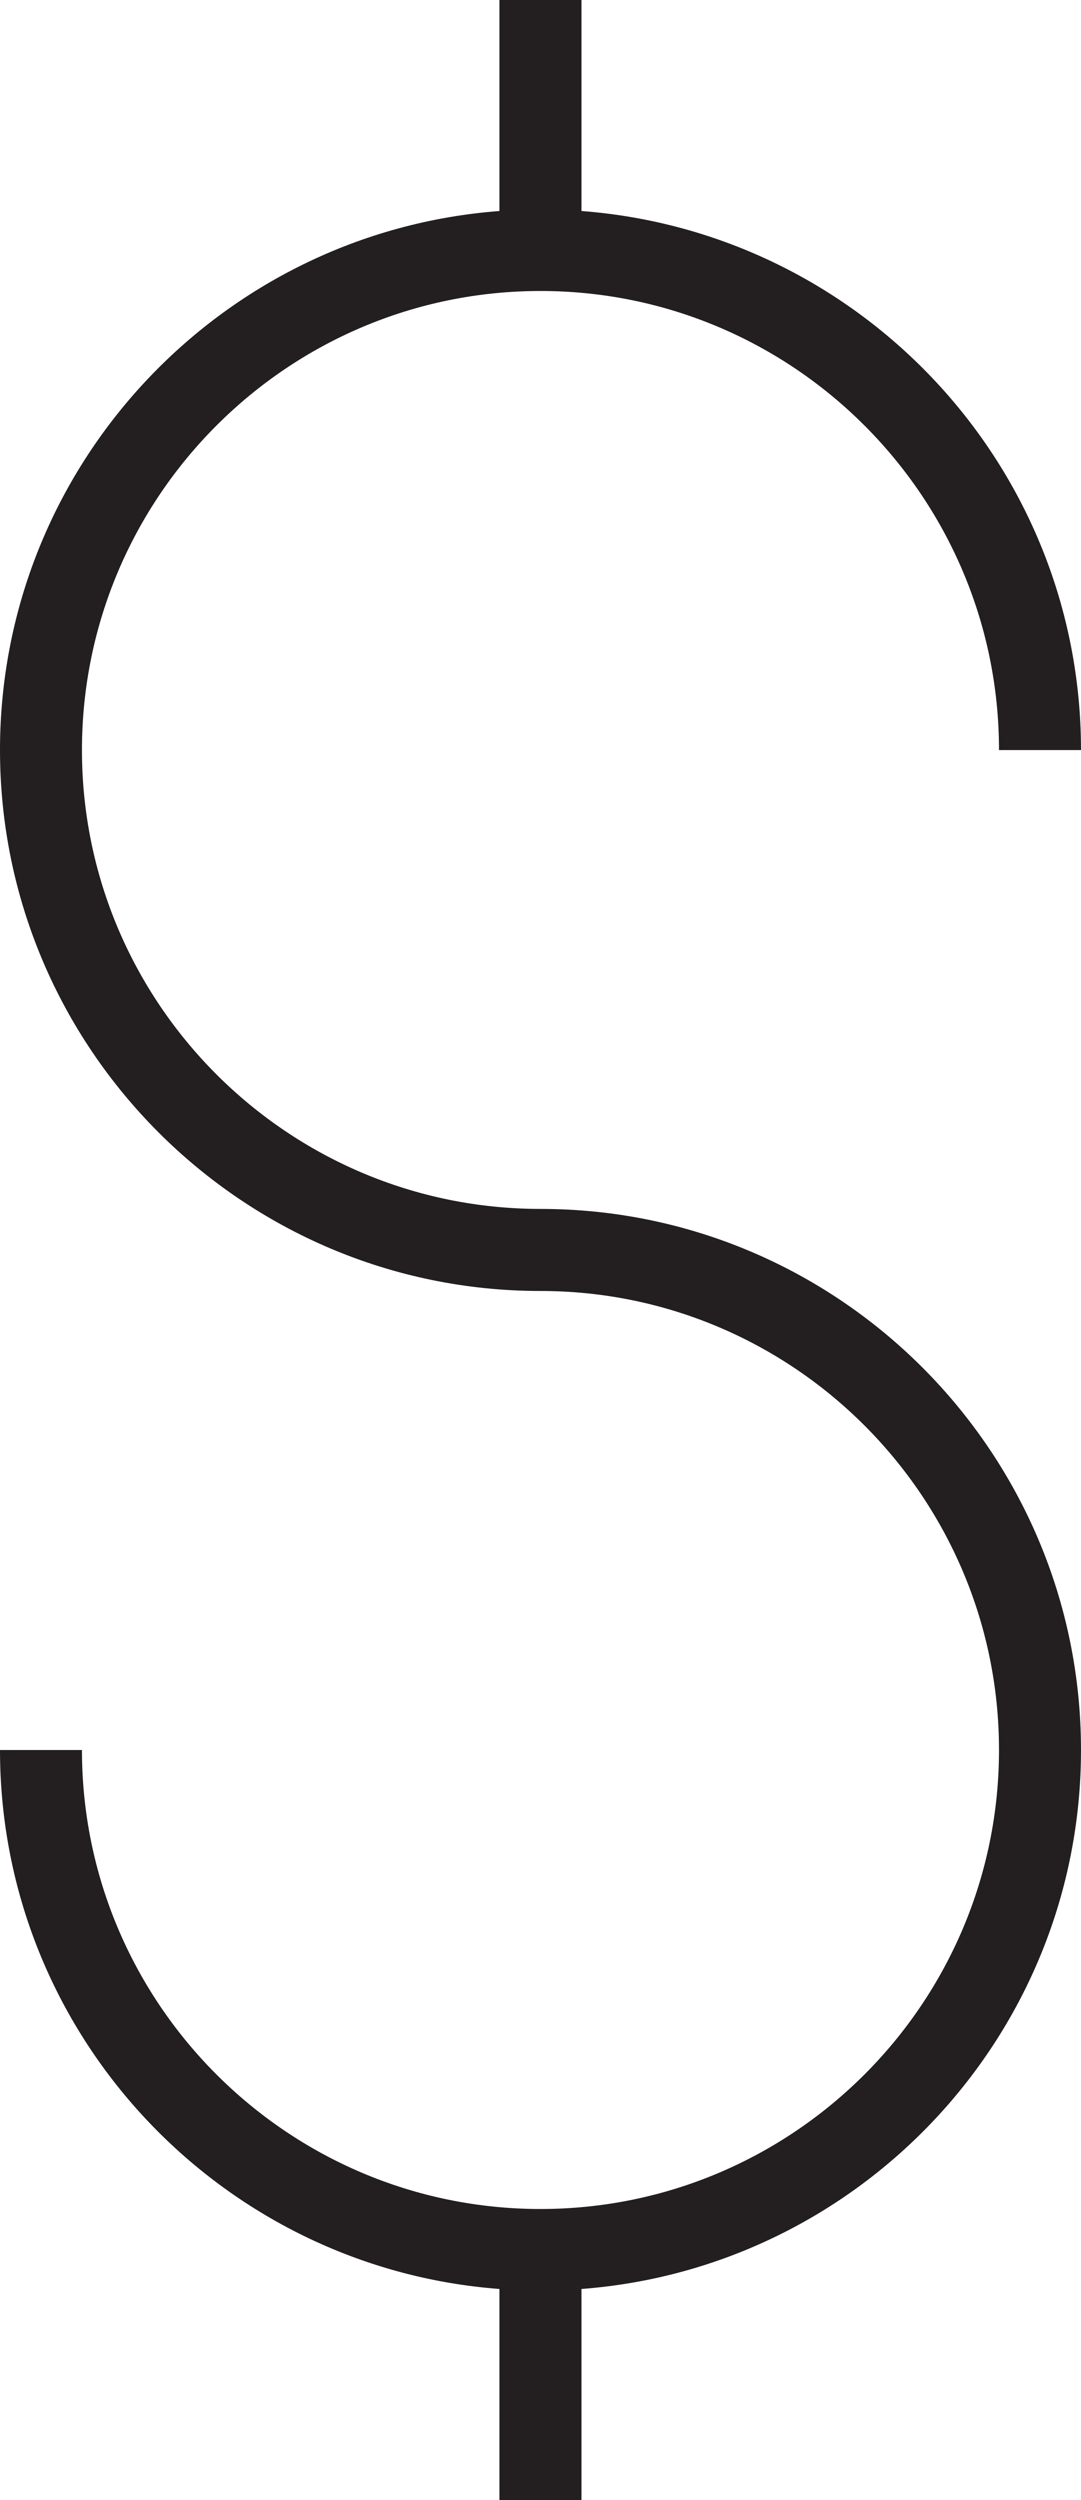 <!-- Generator: Adobe Illustrator 19.0.1, SVG Export Plug-In  -->
<svg version="1.1"
	 xmlns="http://www.w3.org/2000/svg" xmlns:xlink="http://www.w3.org/1999/xlink" xmlns:a="http://ns.adobe.com/AdobeSVGViewerExtensions/3.0/"
	 x="0px" y="0px" width="24.415px" height="56.42px" viewBox="0 0 24.415 56.42" style="enable-background:new 0 0 24.415 56.42;"
	 xml:space="preserve">
<style type="text/css">
	.st0{fill:#231F20;}
</style>
<defs>
</defs>
<path class="st0" d="M12.207,27.282c-5.71,0-10.356-4.646-10.356-10.355c0-5.713,4.646-10.36,10.356-10.36
	c5.711,0,10.356,4.647,10.356,10.36h1.852c0-6.422-4.982-11.688-11.282-12.165V0H11.28v4.762C4.982,5.238,0,10.505,0,16.927
	c0,6.73,5.476,12.207,12.207,12.207c5.711,0,10.356,4.647,10.356,10.359s-4.646,10.358-10.356,10.358
	c-5.71,0-10.356-4.646-10.356-10.358H0c0,6.42,4.982,11.687,11.28,12.163v4.764h1.853v-4.764c6.3-0.477,11.282-5.743,11.282-12.163
	C24.415,32.76,18.939,27.282,12.207,27.282z"/>
</svg>